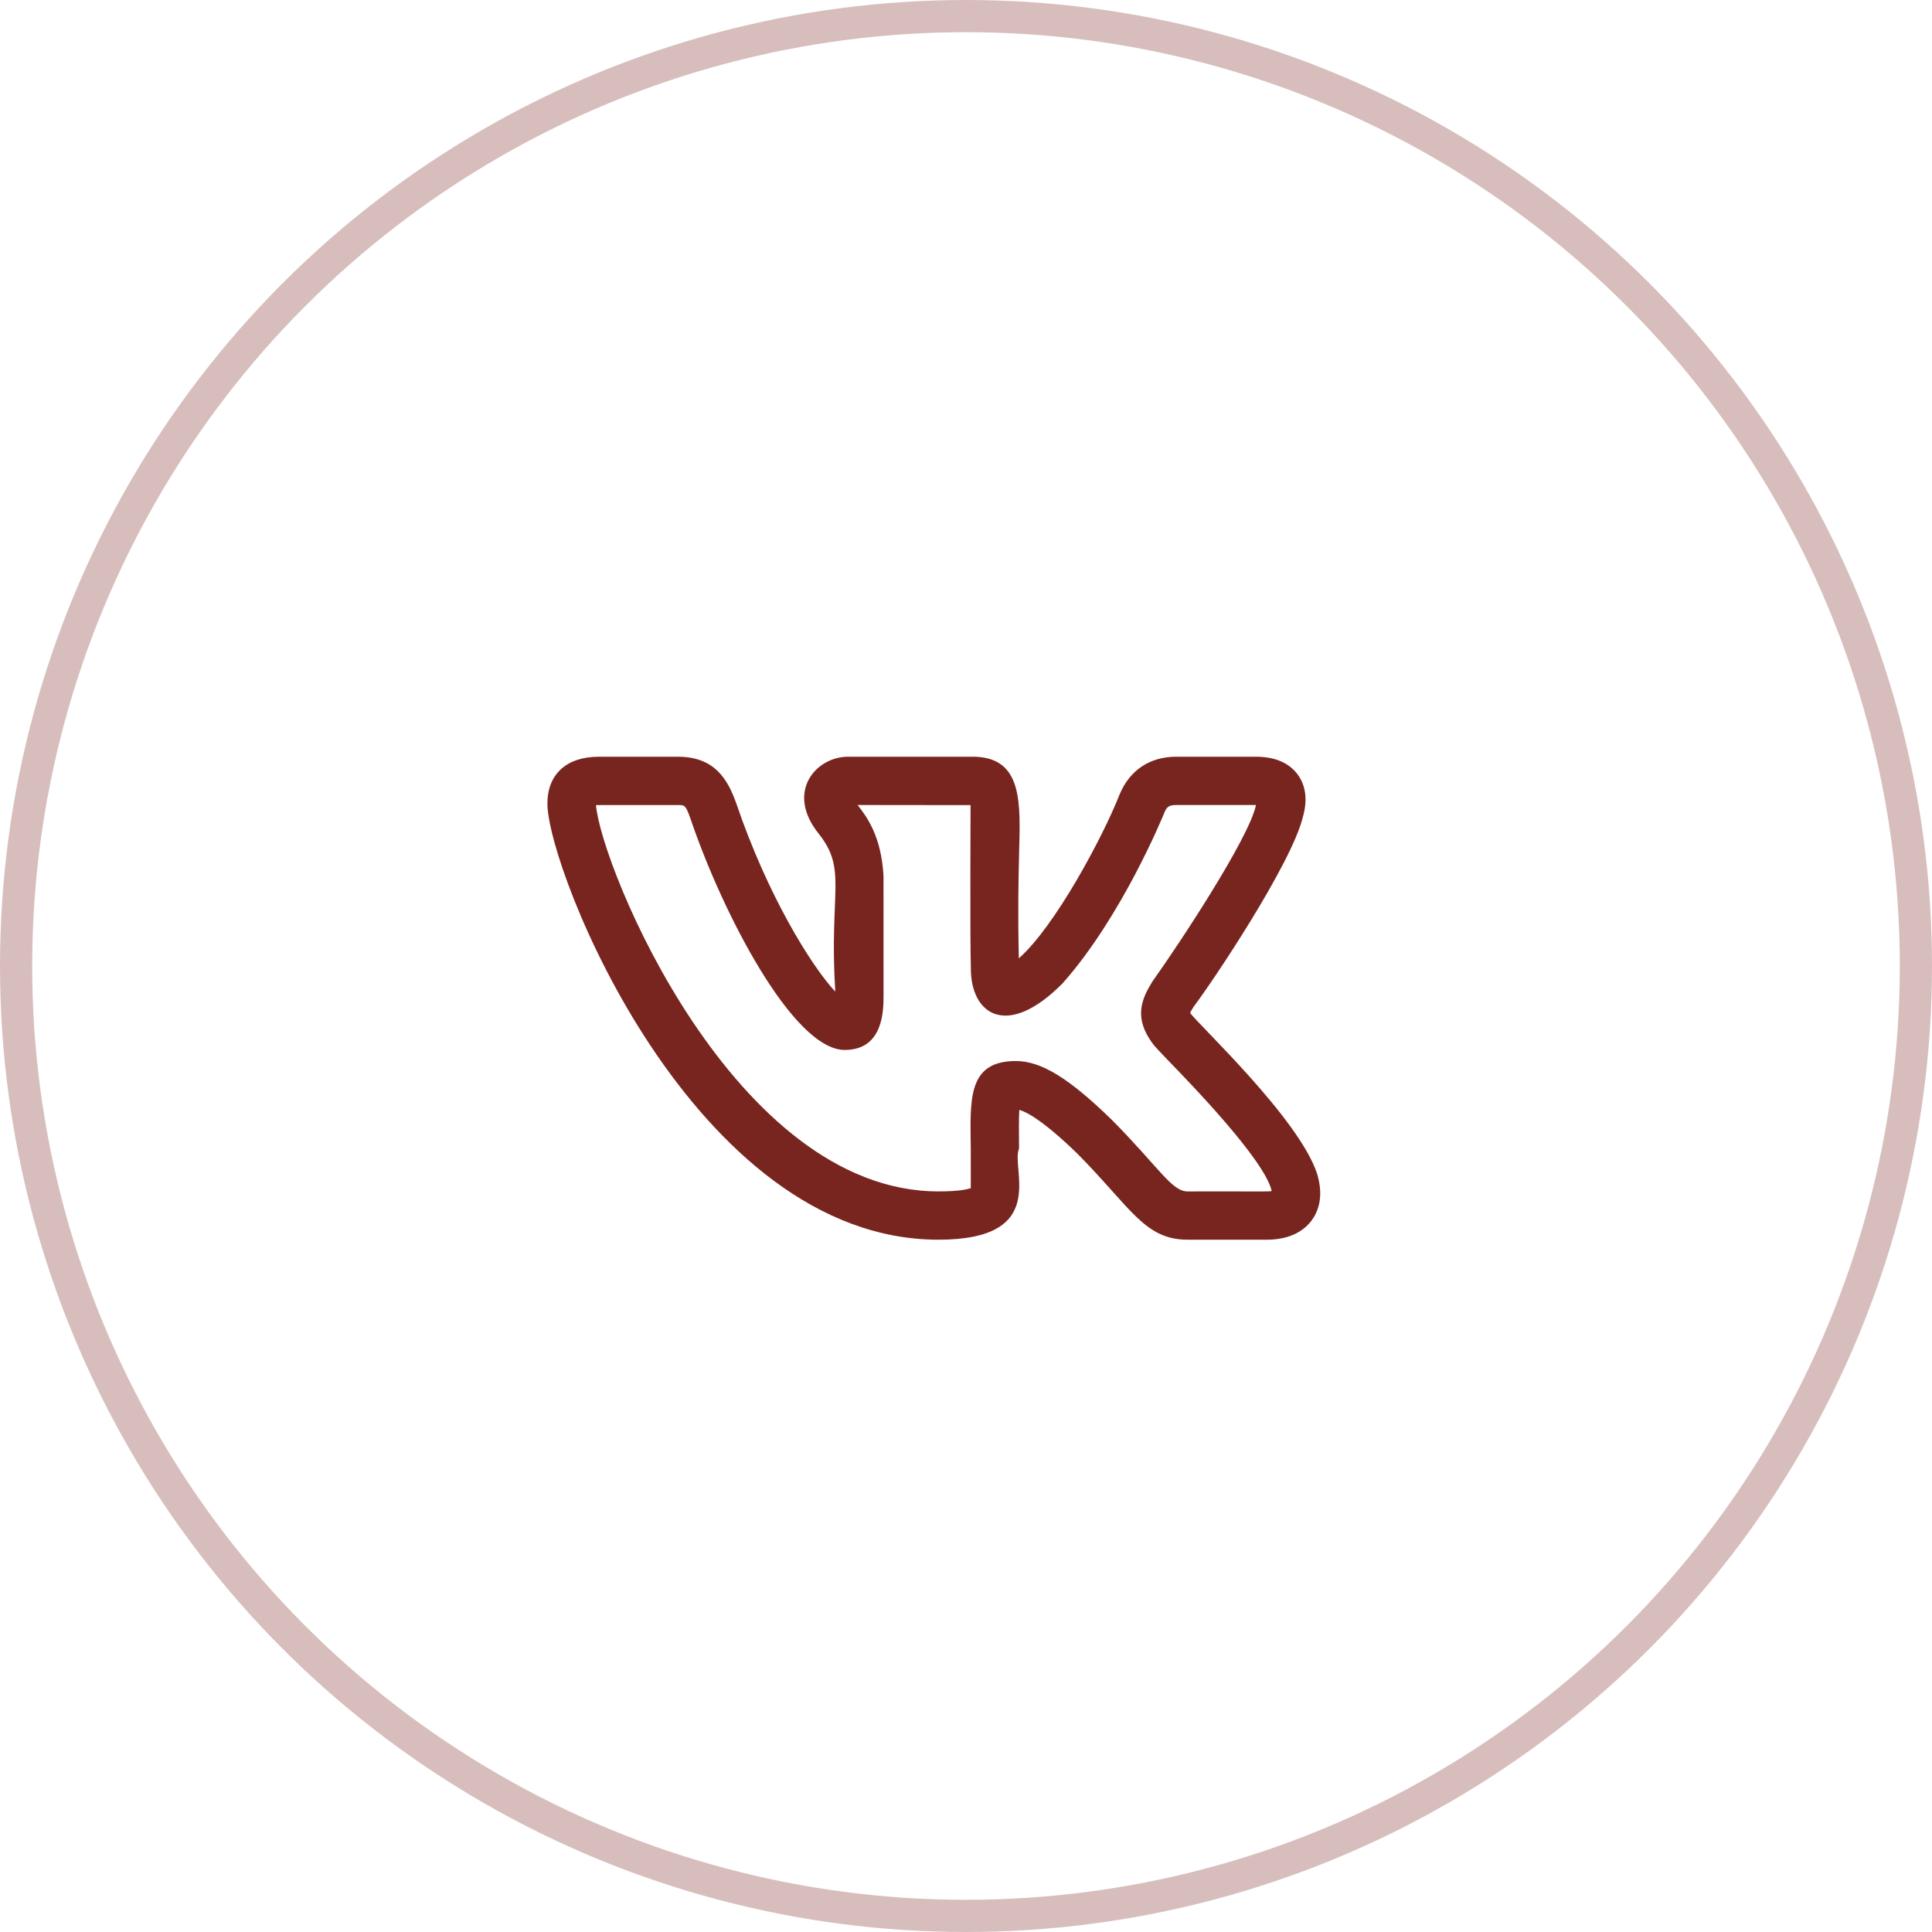 <svg xmlns="http://www.w3.org/2000/svg" width="60" height="60" viewBox="0 0 60 60" fill="none"><circle opacity="0.3" cx="30" cy="30" r="29.5" stroke="#79251F"></circle><g clip-path="url(#clip0_27_283)"><path d="M29.145 38.5C32.617 38.5 31.379 36.302 31.647 35.67C31.643 35.198 31.639 34.744 31.655 34.468C31.875 34.53 32.394 34.793 33.466 35.835C35.121 37.505 35.544 38.5 36.881 38.5H39.342C40.122 38.5 40.528 38.177 40.731 37.906C40.927 37.644 41.119 37.184 40.909 36.468C40.36 34.744 37.158 31.767 36.959 31.453C36.989 31.395 37.037 31.318 37.062 31.278H37.06C37.692 30.443 40.104 26.829 40.459 25.383C40.46 25.381 40.461 25.378 40.461 25.375C40.653 24.715 40.477 24.287 40.295 24.045C40.021 23.683 39.585 23.5 38.996 23.5H36.535C35.711 23.5 35.086 23.915 34.77 24.672C34.241 26.017 32.755 28.783 31.641 29.762C31.607 28.375 31.63 27.316 31.648 26.529C31.684 24.994 31.8 23.5 30.207 23.5H26.339C25.341 23.5 24.386 24.59 25.42 25.884C26.324 27.018 25.745 27.65 25.94 30.796C25.18 29.981 23.828 27.78 22.872 24.967C22.604 24.206 22.198 23.501 21.055 23.501H18.594C17.596 23.501 17 24.045 17 24.956C17 27.002 21.529 38.5 29.145 38.5ZM21.055 25.001C21.272 25.001 21.294 25.001 21.455 25.458C22.434 28.341 24.63 32.607 26.234 32.607C27.439 32.607 27.439 31.372 27.439 30.907L27.438 27.205C27.372 25.98 26.926 25.37 26.633 25L30.141 25.004C30.143 25.021 30.121 29.099 30.151 30.087C30.151 31.49 31.265 32.294 33.004 30.534C34.839 28.463 36.108 25.367 36.159 25.241C36.234 25.061 36.299 25 36.535 25H38.996H39.006C39.005 25.003 39.005 25.006 39.004 25.009C38.779 26.059 36.558 29.405 35.815 30.444C35.803 30.46 35.792 30.477 35.781 30.494C35.454 31.028 35.188 31.618 35.826 32.448C35.884 32.518 36.036 32.682 36.256 32.91C36.94 33.616 39.286 36.03 39.494 36.99C39.356 37.012 39.206 36.996 36.881 37.001C36.386 37.001 35.999 36.261 34.522 34.771C33.194 33.479 32.332 32.951 31.547 32.951C30.023 32.951 30.134 34.188 30.148 35.684C30.153 37.306 30.143 36.793 30.154 36.895C30.065 36.93 29.81 37 29.145 37C22.8 37 18.668 26.929 18.509 25.004C18.564 24.999 19.321 25.002 21.055 25.001Z" fill="#79251F"></path></g><defs><clipPath id="clip0_27_283"><rect width="24" height="24" fill="white" transform="translate(17 19)"></rect></clipPath></defs></svg>